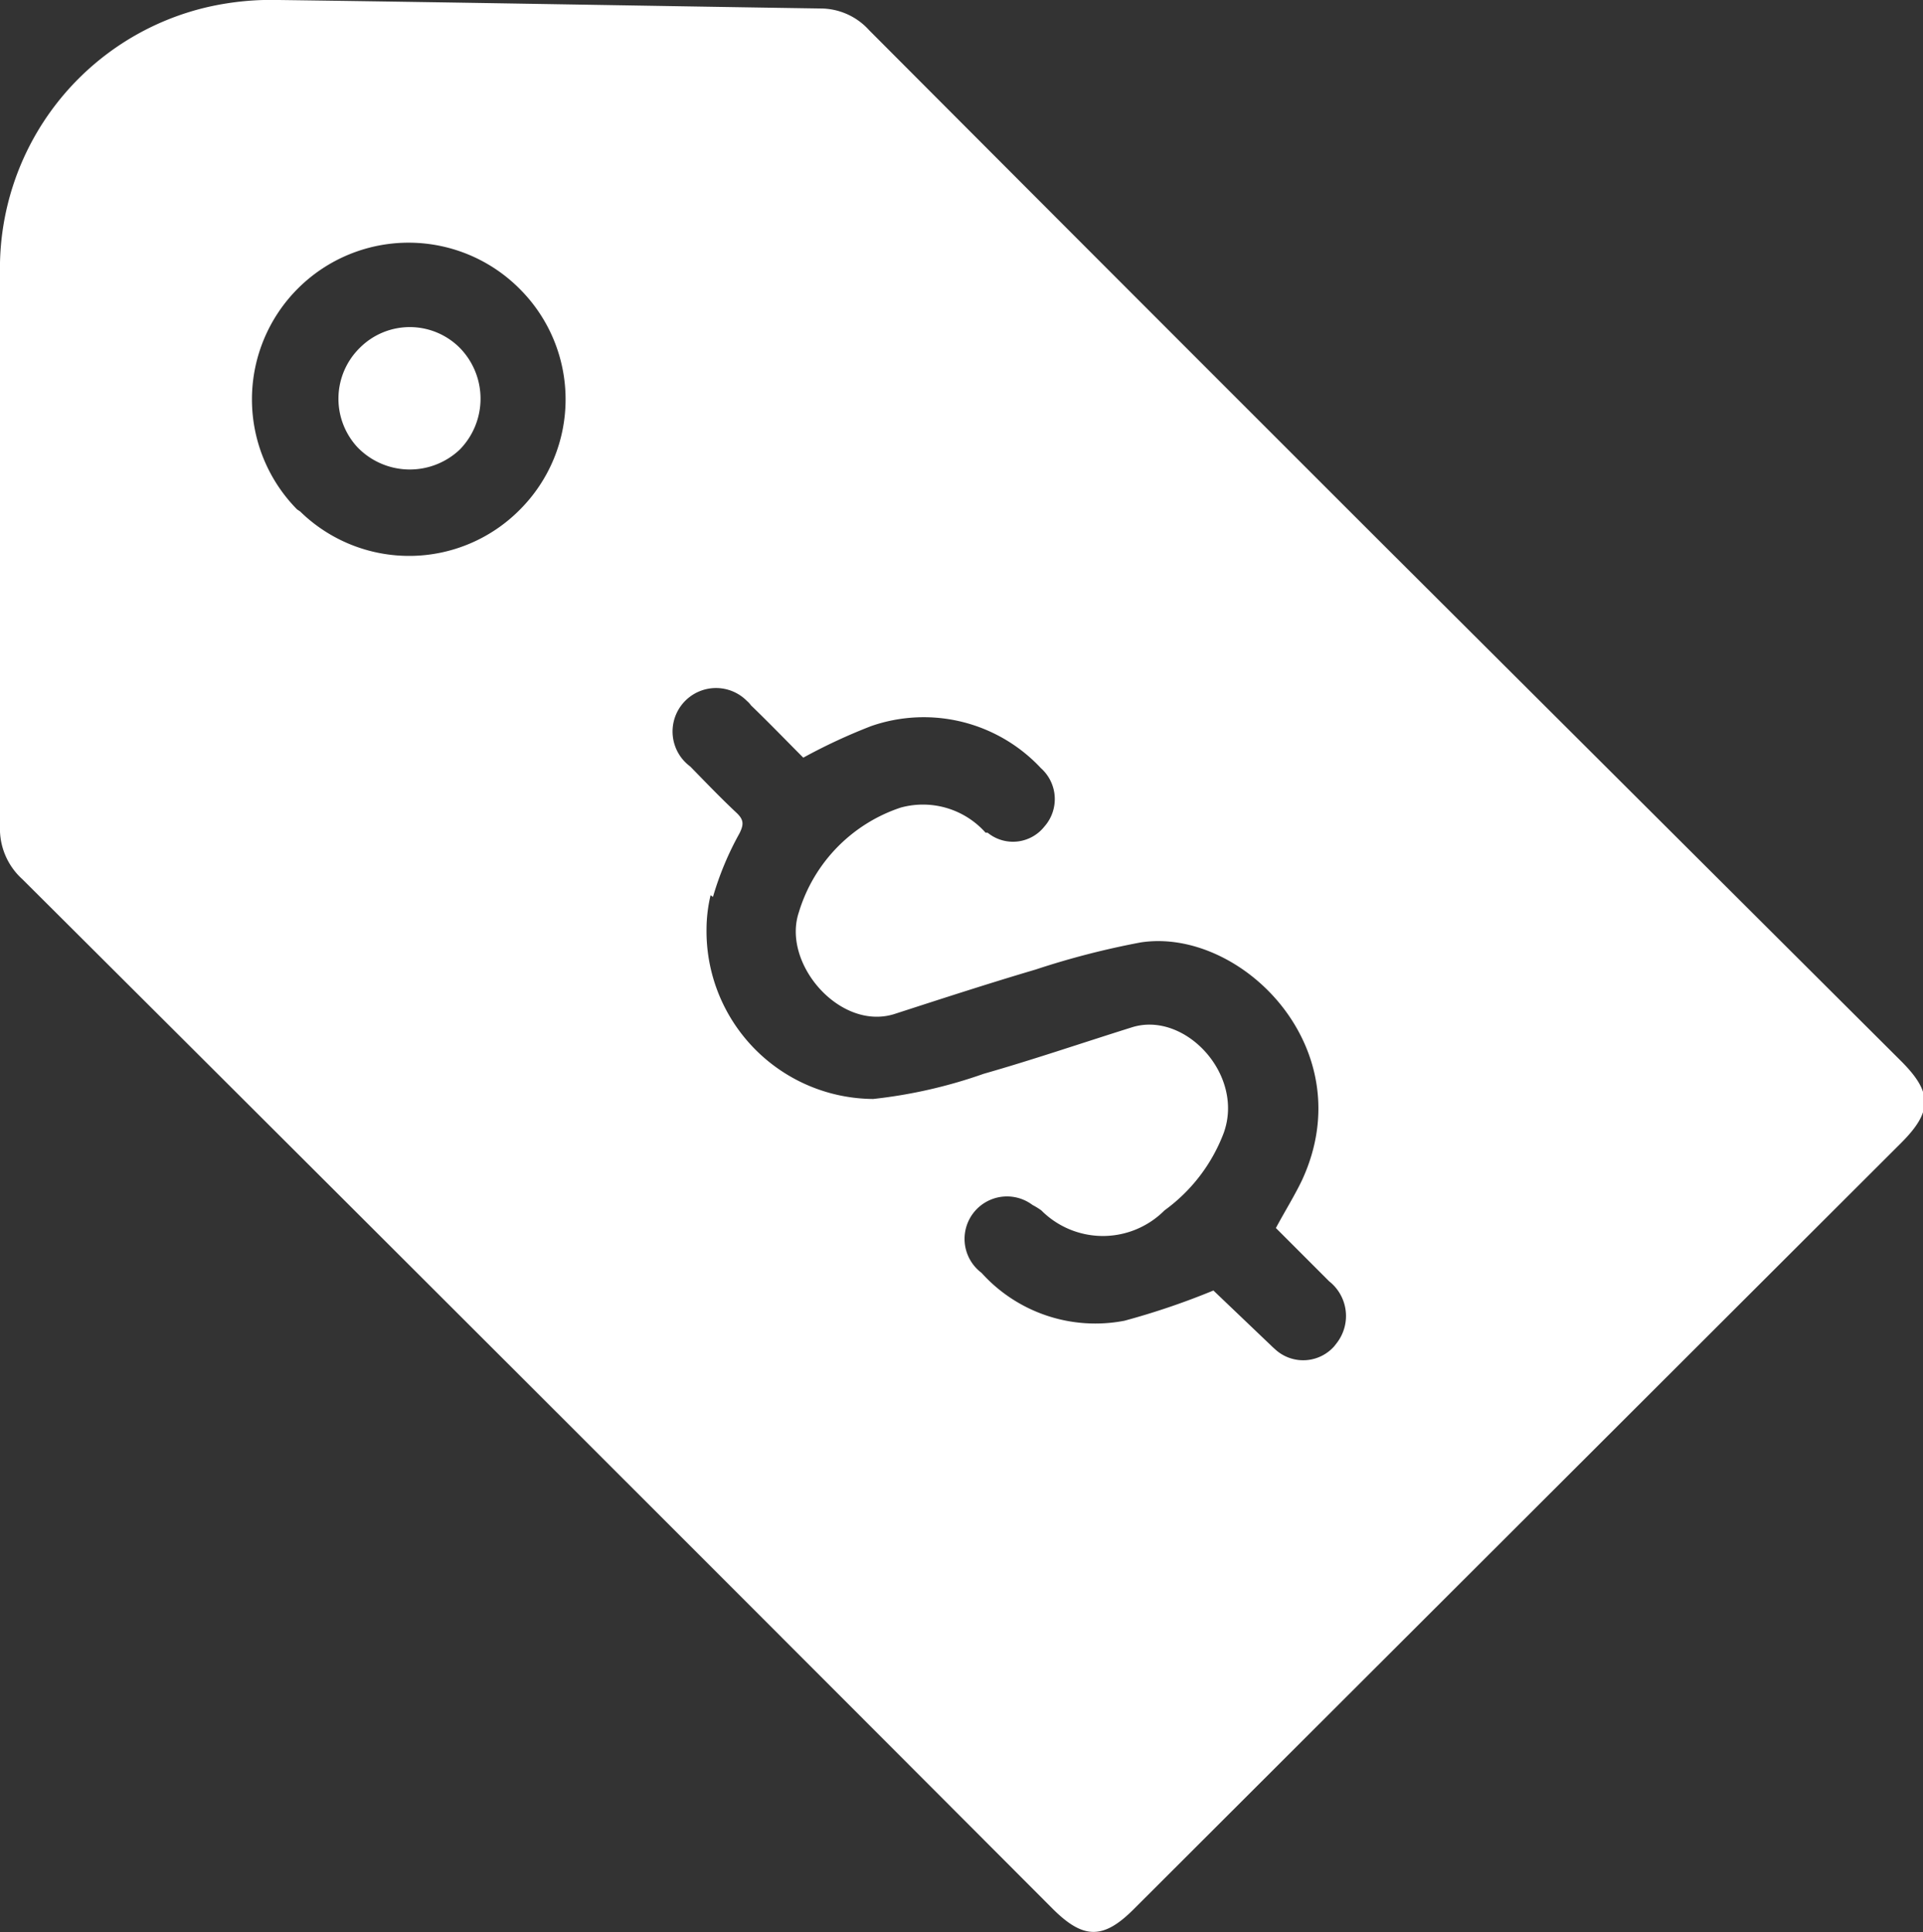<svg id="Warstwa_1" data-name="Warstwa 1" xmlns="http://www.w3.org/2000/svg" viewBox="0 0 56.64 56.89"><rect x="0" y="0" width="56.64" height="56.89" fill="#333333" stroke="none"/><defs><style>.cls-1{fill:#fff;}</style></defs><g id="Group_769" data-name="Group 769"><g id="Group_762" data-name="Group 762"><path id="Path_3843" data-name="Path 3843" class="cls-1" d="M25.6.89A1.93,1.93,0,0,0,24.17.25C18.85.17,13.53.07,8.22,0A8.46,8.46,0,0,0,6.15.2,7.9,7.9,0,0,0,0,8.07C0,13.49,0,18.9,0,24.32a2,2,0,0,0,.66,1.57Q15.83,41,31,56.2c.91.91,1.5.92,2.41,0L56,33.65c.92-.92.92-1.48,0-2.4L40.81,16.11Q33.19,8.5,25.6.89ZM21,26.41a9,9,0,0,1,.78-1.87c.13-.26.13-.4-.08-.6-.47-.44-.92-.91-1.37-1.37A1.28,1.28,0,1,1,22,20.64a.71.71,0,0,1,.12.13c.54.52,1.06,1.06,1.54,1.54a16.76,16.76,0,0,1,2-.93,4.72,4.72,0,0,1,5,1.24,1.22,1.22,0,0,1,.1,1.72l0,0a1.18,1.18,0,0,1-1.67.18l-.06,0a2.47,2.47,0,0,0-2.5-.74,4.67,4.67,0,0,0-3,3.08c-.51,1.51,1.21,3.5,2.81,3,1.39-.45,2.77-.9,4.16-1.31a23.91,23.91,0,0,1,3.1-.8c2.94-.45,6.55,3.11,4.75,7-.22.46-.49.89-.77,1.41l1.57,1.57a1.3,1.3,0,0,1,.22,1.82l-.07.09a1.22,1.22,0,0,1-1.71.12l-.1-.09L35.74,38a21.83,21.83,0,0,1-2.62.89,4.51,4.51,0,0,1-4.21-1.41,1.25,1.25,0,0,1,1.5-2,2.26,2.26,0,0,1,.26.16,2.56,2.56,0,0,0,3.63,0l0,0a5,5,0,0,0,1.74-2.27c.63-1.72-1.14-3.61-2.7-3.12s-2.9.95-4.37,1.37a14.45,14.45,0,0,1-3.25.74,4.94,4.94,0,0,1-4.91-5,4.38,4.38,0,0,1,.12-1ZM8.75,15a4.61,4.61,0,0,1,6.57-6.48h0a4.59,4.59,0,0,1,0,6.48l0,0a4.59,4.59,0,0,1-6.48.06Z"/><path id="Path_3844" data-name="Path 3844" class="cls-1" d="M13.54,13.24a2.14,2.14,0,0,0,0-3,2.08,2.08,0,0,0-2.94,0l0,0a2.1,2.1,0,0,0-.08,2.92A2.14,2.14,0,0,0,13.54,13.24Z"/></g></g></svg>